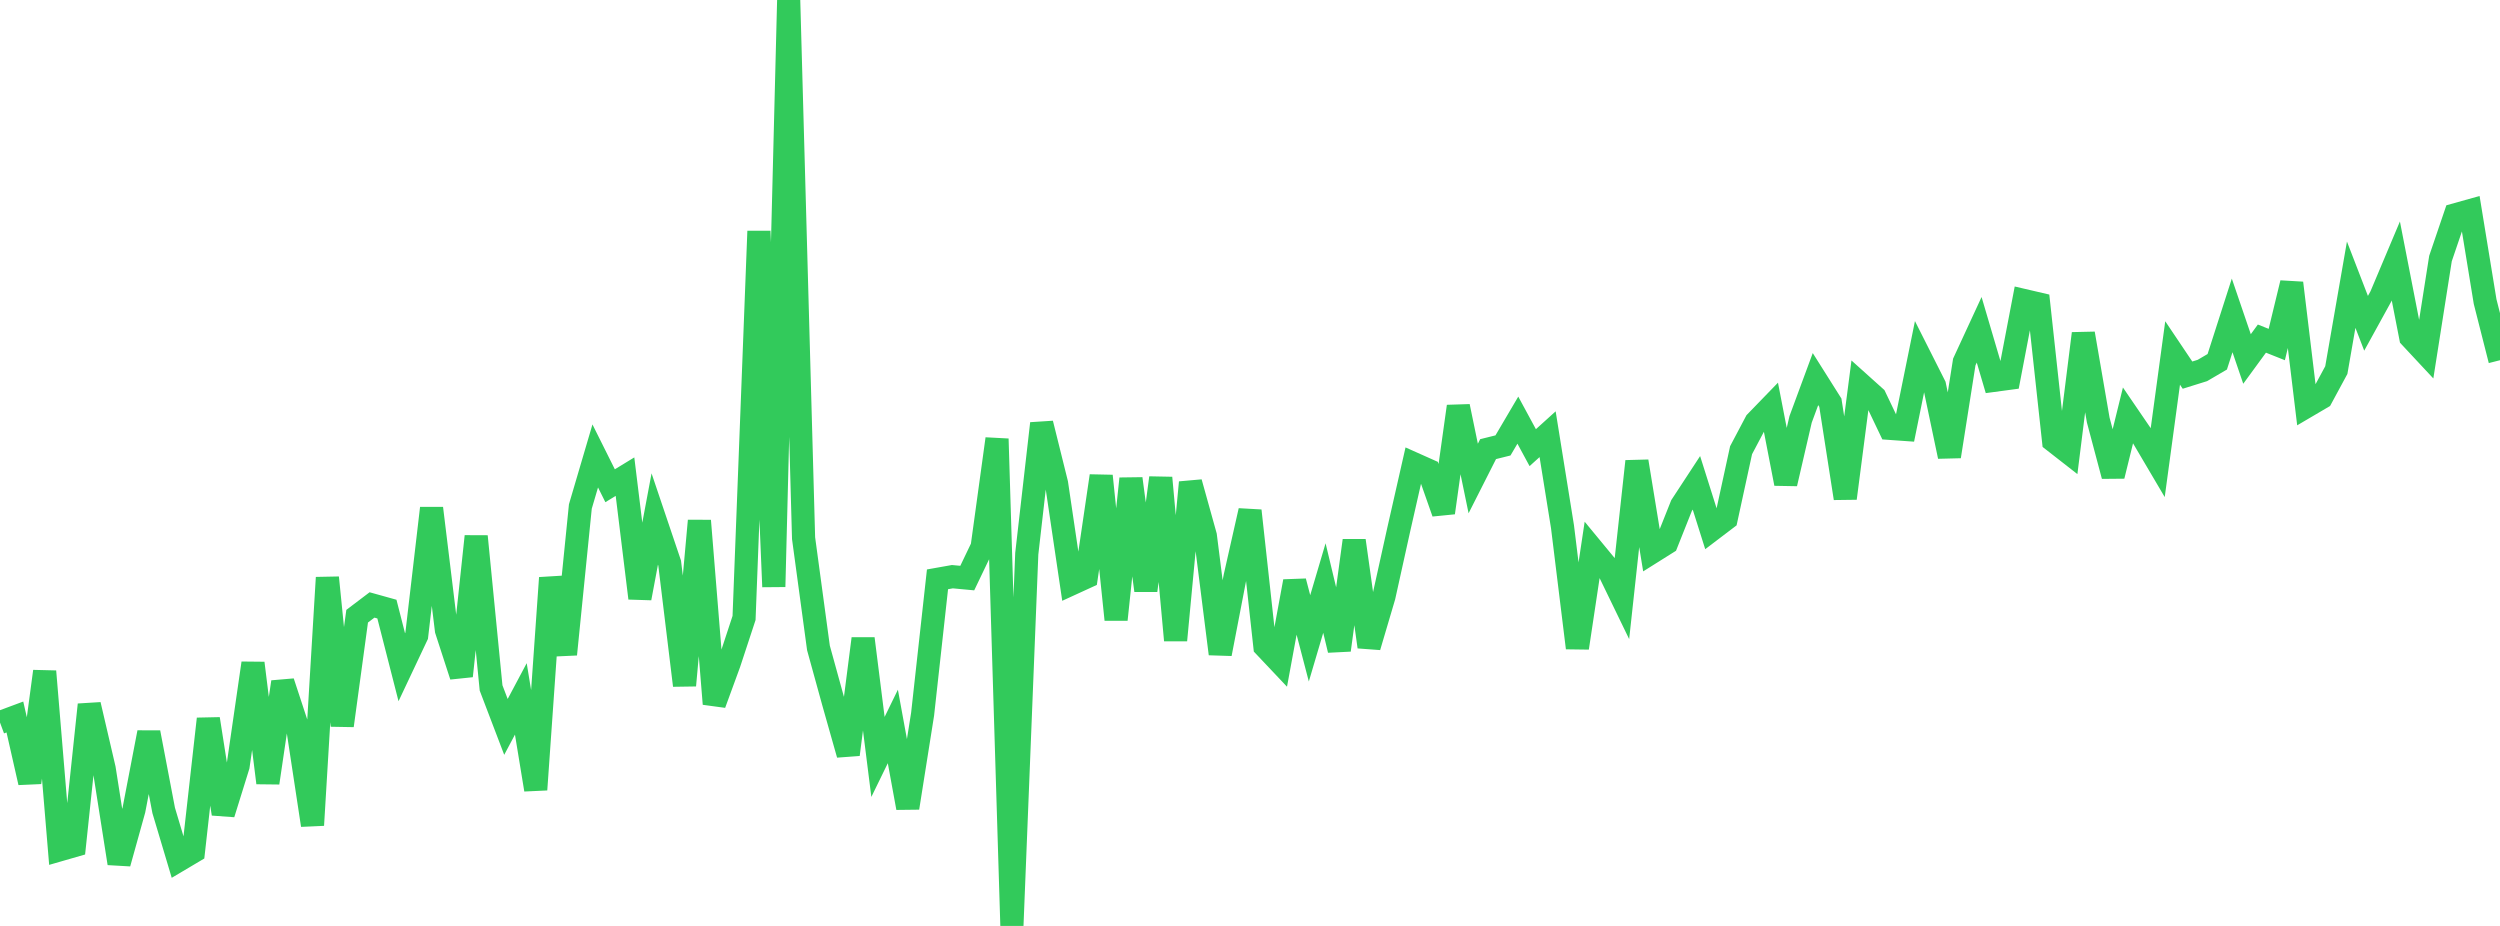 <?xml version="1.0" standalone="no"?>
<!DOCTYPE svg PUBLIC "-//W3C//DTD SVG 1.1//EN" "http://www.w3.org/Graphics/SVG/1.1/DTD/svg11.dtd">

<svg width="135" height="50" viewBox="0 0 135 50" preserveAspectRatio="none" 
  xmlns="http://www.w3.org/2000/svg"
  xmlns:xlink="http://www.w3.org/1999/xlink">


<polyline points="0.0, 39.017 0.804, 38.718 1.607, 42.257 2.411, 36.255 3.214, 45.891 4.018, 45.659 4.821, 38.054 5.625, 41.511 6.429, 46.619 7.232, 43.736 8.036, 39.554 8.839, 43.764 9.643, 46.456 10.446, 45.98 11.25, 38.821 12.054, 43.945 12.857, 41.362 13.661, 35.811 14.464, 42.273 15.268, 36.828 16.071, 39.271 16.875, 44.558 17.679, 31.191 18.482, 39.182 19.286, 33.275 20.089, 32.667 20.893, 32.891 21.696, 36.03 22.5, 34.327 23.304, 27.445 24.107, 34.028 24.911, 36.503 25.714, 28.964 26.518, 37.148 27.321, 39.253 28.125, 37.74 28.929, 42.641 29.732, 31.205 30.536, 35.334 31.339, 27.351 32.143, 24.621 32.946, 26.23 33.75, 25.739 34.554, 32.301 35.357, 28.026 36.161, 30.408 36.964, 37.012 37.768, 28.12 38.571, 38.009 39.375, 35.813 40.179, 33.37 40.982, 12.484 41.786, 31.685 42.589, 0.0 43.393, 29.061 44.196, 34.986 45.0, 37.902 45.804, 40.743 46.607, 34.487 47.411, 40.875 48.214, 39.228 49.018, 43.624 49.821, 38.562 50.625, 31.284 51.429, 31.141 52.232, 31.216 53.036, 29.538 53.839, 23.698 54.643, 50.0 55.446, 29.897 56.25, 22.869 57.054, 26.106 57.857, 31.528 58.661, 31.159 59.464, 25.701 60.268, 33.457 61.071, 25.849 61.875, 31.886 62.679, 25.802 63.482, 34.575 64.286, 26.052 65.089, 28.935 65.893, 35.307 66.696, 31.141 67.5, 27.579 68.304, 34.908 69.107, 35.758 69.911, 31.395 70.714, 34.471 71.518, 31.754 72.321, 35.104 73.125, 29.191 73.929, 34.928 74.732, 32.212 75.536, 28.578 76.339, 25.042 77.143, 25.401 77.946, 27.686 78.75, 21.946 79.554, 25.839 80.357, 24.253 81.161, 24.053 81.964, 22.688 82.768, 24.173 83.571, 23.447 84.375, 28.445 85.179, 34.987 85.982, 29.651 86.786, 30.626 87.589, 32.283 88.393, 24.913 89.196, 29.825 90.0, 29.32 90.804, 27.299 91.607, 26.073 92.411, 28.621 93.214, 28.011 94.018, 24.311 94.821, 22.791 95.625, 21.961 96.429, 26.115 97.232, 22.647 98.036, 20.471 98.839, 21.745 99.643, 26.907 100.446, 20.725 101.25, 21.447 102.054, 23.131 102.857, 23.188 103.661, 19.229 104.464, 20.821 105.268, 24.647 106.071, 19.548 106.875, 17.809 107.679, 20.537 108.482, 20.429 109.286, 16.227 110.089, 16.414 110.893, 23.804 111.696, 24.431 112.5, 18.012 113.304, 22.68 114.107, 25.7 114.911, 22.432 115.714, 23.608 116.518, 24.972 117.321, 19.06 118.125, 20.257 118.929, 20.006 119.732, 19.536 120.536, 17.032 121.339, 19.385 122.143, 18.285 122.946, 18.605 123.75, 15.284 124.554, 21.945 125.357, 21.473 126.161, 19.985 126.964, 15.373 127.768, 17.458 128.571, 15.999 129.375, 14.092 130.179, 18.211 130.982, 19.072 131.786, 13.962 132.589, 11.599 133.393, 11.374 134.196, 16.285 135.0, 19.452" fill="none" stroke="#32ca5b" stroke-width="1.25"/>

</svg>